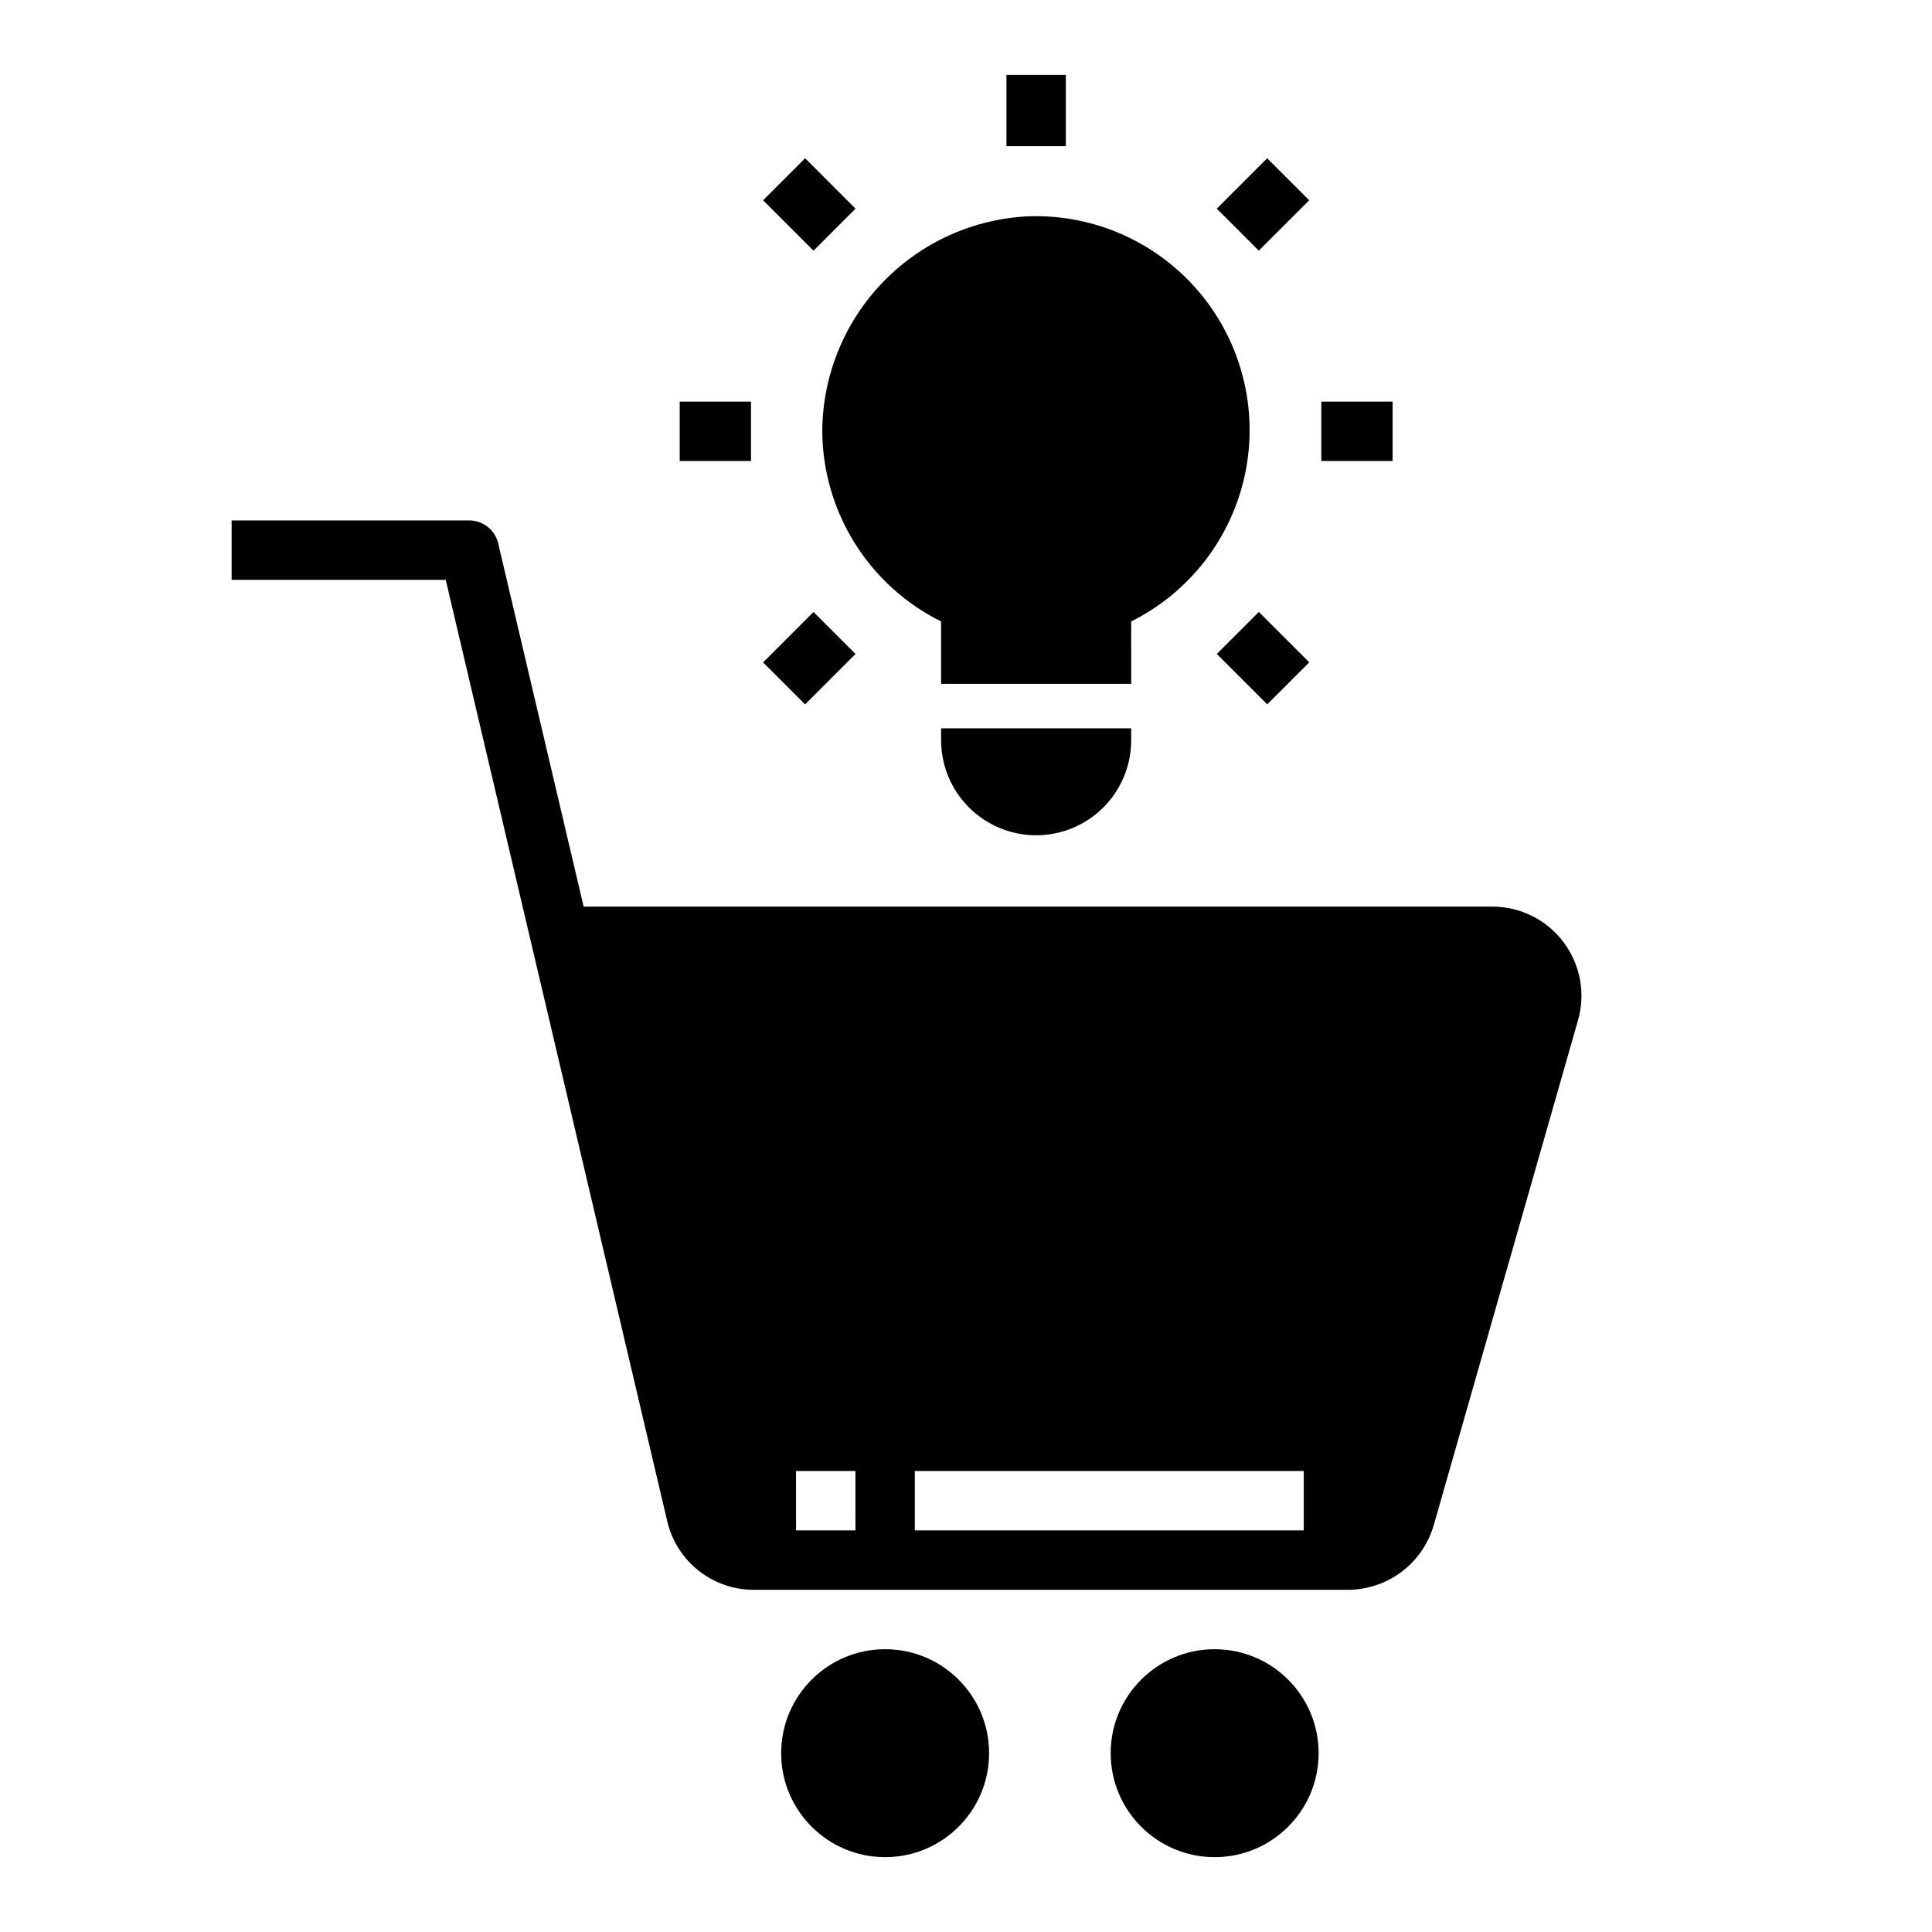 <?xml version="1.0" encoding="UTF-8"?>
<!-- Uploaded to: ICON Repo, www.iconrepo.com, Generator: ICON Repo Mixer Tools -->
<svg fill="#000000" width="800px" height="800px" version="1.1" viewBox="144 144 512 512" xmlns="http://www.w3.org/2000/svg">
 <g>
  <path d="m493.45 608.61c0 15.219-12.336 27.555-27.555 27.555-15.215 0-27.551-12.336-27.551-27.555 0-15.215 12.336-27.551 27.551-27.551 15.219 0 27.555 12.336 27.555 27.551"/>
  <path d="m406.12 608.61c0 15.219-12.332 27.555-27.551 27.555-15.215 0-27.551-12.336-27.551-27.555 0-15.215 12.336-27.551 27.551-27.551 15.219 0 27.551 12.336 27.551 27.551"/>
  <path d="m523.96 548.18 38.234-133.82c2.035-7.121 0.605-14.789-3.856-20.703-4.461-5.918-11.441-9.395-18.848-9.398h-240.82l-22.645-96.266c-0.84-3.559-4.016-6.07-7.668-6.07h-62.977v15.742h56.742l58.695 249.44h-0.004c1.203 5.191 4.133 9.816 8.309 13.125 4.176 3.309 9.352 5.102 14.68 5.086h157.44c5.125-0.02 10.113-1.695 14.207-4.785s7.078-7.418 8.504-12.348zm-153.26 1.387h-15.742l-0.004-15.742h15.742zm118.81 0h-103.07v-15.742h103.07z"/>
  <path d="m410.72 163.84h15.742v18.887h-15.742z"/>
  <path d="m324.13 250.43h18.895v15.742h-18.895z"/>
  <path d="m494.16 250.43h18.895v15.742h-18.895z"/>
  <path d="m346.23 197.07 11.133-11.133 13.359 13.359-11.133 11.133z"/>
  <path d="m466.47 317.3 11.133-11.133 13.359 13.359-11.133 11.133z"/>
  <path d="m346.23 319.54 13.359-13.359 11.133 11.133-13.359 13.359z"/>
  <path d="m466.46 199.3 13.359-13.359 11.133 11.133-13.359 13.359z"/>
  <path d="m393.4 337.02v3.148c0 9 4.801 17.316 12.594 21.816 7.793 4.5 17.398 4.5 25.191 0s12.594-12.816 12.594-21.816v-3.148z"/>
  <path d="m416.84 201.31c-14.707 0.609-28.613 6.852-38.84 17.438-10.23 10.586-15.988 24.703-16.09 39.422 0.047 10.512 3.019 20.805 8.578 29.723 5.562 8.922 13.492 16.121 22.91 20.793v16.531h50.383l-0.004-16.531c15.527-7.742 26.648-22.172 30.191-39.152 3.539-16.984-0.895-34.656-12.031-47.957-11.141-13.301-27.754-20.77-45.098-20.266z"/>
 </g>
</svg>